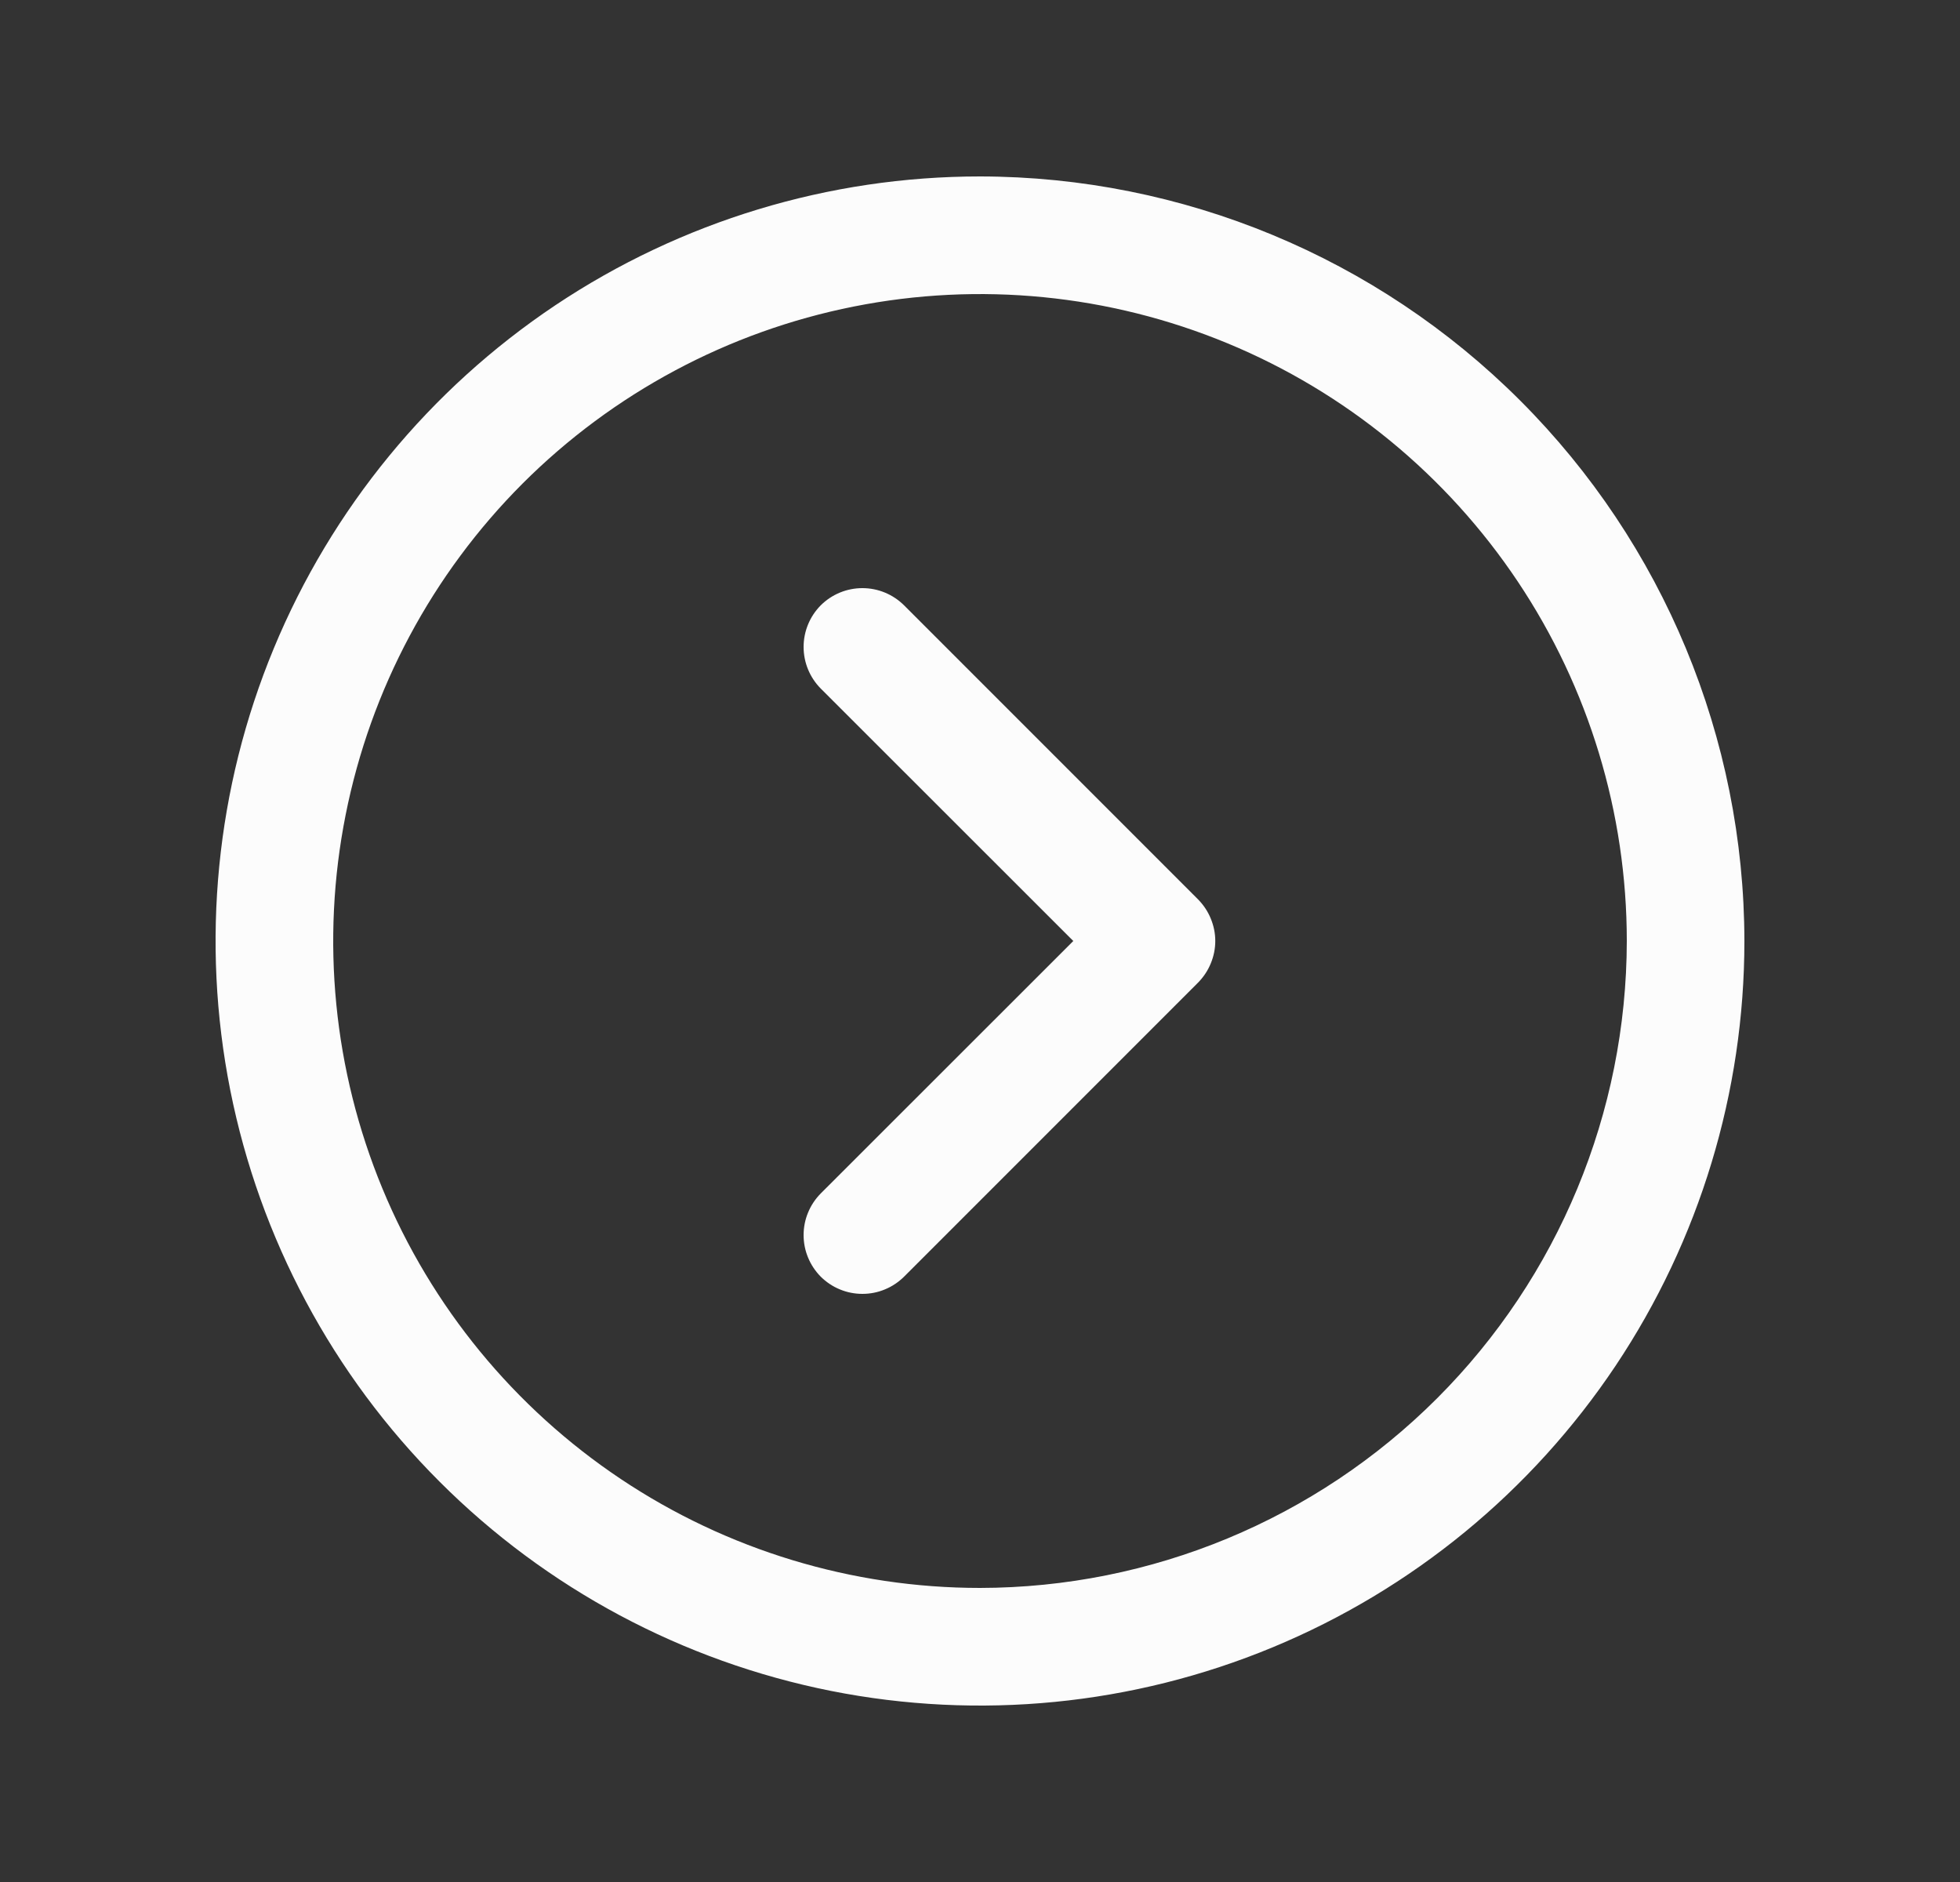 <svg width="25" height="24" viewBox="0 0 25 24" fill="none" xmlns="http://www.w3.org/2000/svg">
<rect x="0" y="0" width="25" height="24" fill="#333333" stroke="none"/>
<path d="M12.5 2.25C10.572 2.25 8.687 2.822 7.083 3.893C5.48 4.965 4.23 6.487 3.492 8.269C2.754 10.05 2.561 12.011 2.937 13.902C3.314 15.793 4.242 17.531 5.606 18.894C6.969 20.258 8.707 21.186 10.598 21.563C12.489 21.939 14.45 21.746 16.231 21.008C18.013 20.27 19.535 19.02 20.607 17.417C21.678 15.813 22.25 13.928 22.25 12C22.247 9.415 21.219 6.937 19.391 5.109C17.563 3.281 15.085 2.253 12.5 2.25ZM12.5 20.25C10.868 20.25 9.273 19.766 7.917 18.86C6.56 17.953 5.502 16.665 4.878 15.157C4.254 13.65 4.09 11.991 4.409 10.39C4.727 8.79 5.513 7.32 6.666 6.166C7.82 5.013 9.29 4.227 10.89 3.909C12.491 3.59 14.15 3.754 15.657 4.378C17.165 5.002 18.453 6.06 19.36 7.417C20.266 8.773 20.75 10.368 20.75 12C20.747 14.187 19.878 16.284 18.331 17.831C16.784 19.378 14.687 20.247 12.5 20.25ZM15.281 11.469C15.35 11.539 15.406 11.622 15.443 11.713C15.481 11.804 15.501 11.901 15.501 12C15.501 12.099 15.481 12.196 15.443 12.287C15.406 12.378 15.35 12.461 15.281 12.531L11.531 16.281C11.461 16.35 11.378 16.406 11.287 16.443C11.196 16.481 11.099 16.5 11 16.5C10.902 16.5 10.804 16.481 10.713 16.443C10.622 16.406 10.539 16.35 10.469 16.281C10.4 16.211 10.344 16.128 10.307 16.037C10.269 15.946 10.25 15.848 10.25 15.75C10.25 15.652 10.269 15.554 10.307 15.463C10.344 15.372 10.4 15.289 10.469 15.219L13.69 12L10.469 8.781C10.329 8.64 10.25 8.449 10.25 8.25C10.25 8.051 10.329 7.86 10.469 7.719C10.61 7.579 10.801 7.5 11 7.5C11.199 7.5 11.39 7.579 11.531 7.719L15.281 11.469Z" fill="#FCFCFC"/>
</svg>
